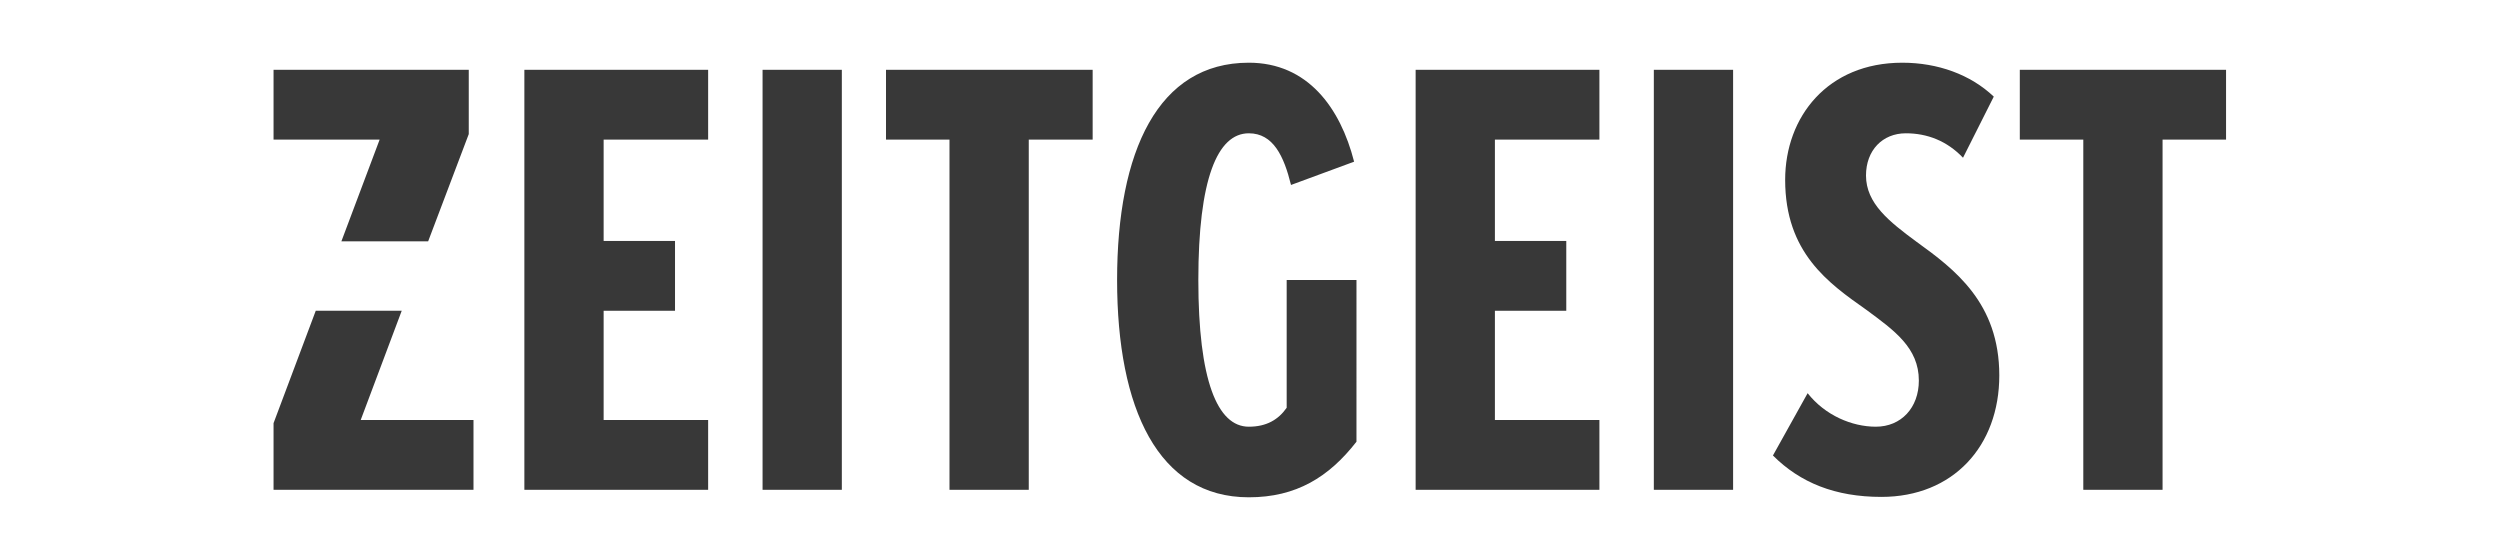 <svg version="1.1" id="Ebene_1" xmlns="http://www.w3.org/2000/svg" xmlns:xlink="http://www.w3.org/1999/xlink" x="0px" y="0px" viewBox="0 0 526.2 142" style="enable-background:new 0 0 526.2 142;" xml:space="preserve" width="250px" height="56px">
<style type="text/css">
	.st0{fill:#010202;}
</style>
<g fill-color-id="0" stroke-color-id="-1" recolor-fill="true" recolor-stroke="true" fill="#383838FF">
	<polygon points="32.7,61.2 54.7,61.2 65,34 65,17.7 15.5,17.7 15.5,35.4 42.4,35.4  " fill-color-id="1" stroke-color-id="-1" recolor-fill="true" recolor-stroke="true" fill="#383838FF"/>
	<polygon points="48,78.8 26.2,78.8 15.5,107.3 15.5,124.2 66.2,124.2 66.2,106.5 37.6,106.5  " fill-color-id="1" stroke-color-id="-1" recolor-fill="true" recolor-stroke="true" fill="#383838FF"/>
	<rect x="139.5" y="17.7" width="20.1" height="106.5" fill-color-id="1" stroke-color-id="-1" recolor-fill="true" recolor-stroke="true" fill="#383838FF"/>
	<polygon points="170.8,35.4 186.9,35.4 186.9,124.2 207,124.2 207,35.4 223.2,35.4 223.2,17.7 170.8,17.7  " fill-color-id="1" stroke-color-id="-1" recolor-fill="true" recolor-stroke="true" fill="#383838FF"/>
	<polygon points="79.1,124.2 125.7,124.2 125.7,106.5 99.2,106.5 99.2,78.8 117.3,78.8 117.3,61.1 99.2,61.1 99.2,35.4    125.7,35.4 125.7,17.7 79.1,17.7  " fill-color-id="1" stroke-color-id="-1" recolor-fill="true" recolor-stroke="true" fill="#383838FF"/>
	<path d="M432.1,61.3c-6.9-5.1-12.8-9.7-12.8-16.8c0-6.4,4.2-10.7,10.1-10.7c5.4,0,10.4,1.9,14.5,6.2l7.8-15.5   c-5.9-5.6-14.2-8.6-23.2-8.6c-18.9,0-29.7,13.7-29.7,29.7c0,18.5,11,26.2,20.5,32.9c7.2,5.3,13.4,9.7,13.4,18   c0,6.9-4.5,11.7-10.9,11.7c-6.1,0-12.9-2.9-17.3-8.5l-8.8,15.8c6.9,6.9,15.8,10.5,27.5,10.5c18.2,0,29.9-12.9,29.9-30.8   C453.1,76.8,441.8,68.3,432.1,61.3z" fill-color-id="1" stroke-color-id="-1" recolor-fill="true" recolor-stroke="true" fill="#383838FF"/>
	<rect x="365.5" y="17.7" width="20.1" height="106.5" fill-color-id="1" stroke-color-id="-1" recolor-fill="true" recolor-stroke="true" fill="#383838FF"/>
	<path d="M272.4,84.1L272.4,84.1l0,19.3c-2.1,3-5.1,4.8-9.6,4.8c-8,0-12.8-11.8-12.8-37.2c0-25.5,4.8-37.2,12.8-37.2   c6.2,0,8.9,5.8,10.7,13.1l16-5.9c-3.5-13.7-11.8-25.1-26.7-25.1c-23,0-33.4,22.4-33.4,55.1c0,32.6,10.4,55.1,33.4,55.1   c12,0,20.3-5.1,27.3-14.1V71h-17.7V84.1z" fill-color-id="1" stroke-color-id="-1" recolor-fill="true" recolor-stroke="true" fill="#383838FF"/>
	<polygon points="458.3,17.7 458.3,35.4 474.4,35.4 474.4,124.2 494.5,124.2 494.5,35.4 510.6,35.4 510.6,17.7  " fill-color-id="1" stroke-color-id="-1" recolor-fill="true" recolor-stroke="true" fill="#383838FF"/>
	<polygon points="305.1,124.2 351.7,124.2 351.7,106.5 325.2,106.5 325.2,78.8 343.3,78.8 343.3,61.1 325.2,61.1    325.2,35.4 351.7,35.4 351.7,17.7 305.1,17.7  " fill-color-id="1" stroke-color-id="-1" recolor-fill="true" recolor-stroke="true" fill="#383838FF"/>
</g>
</svg>